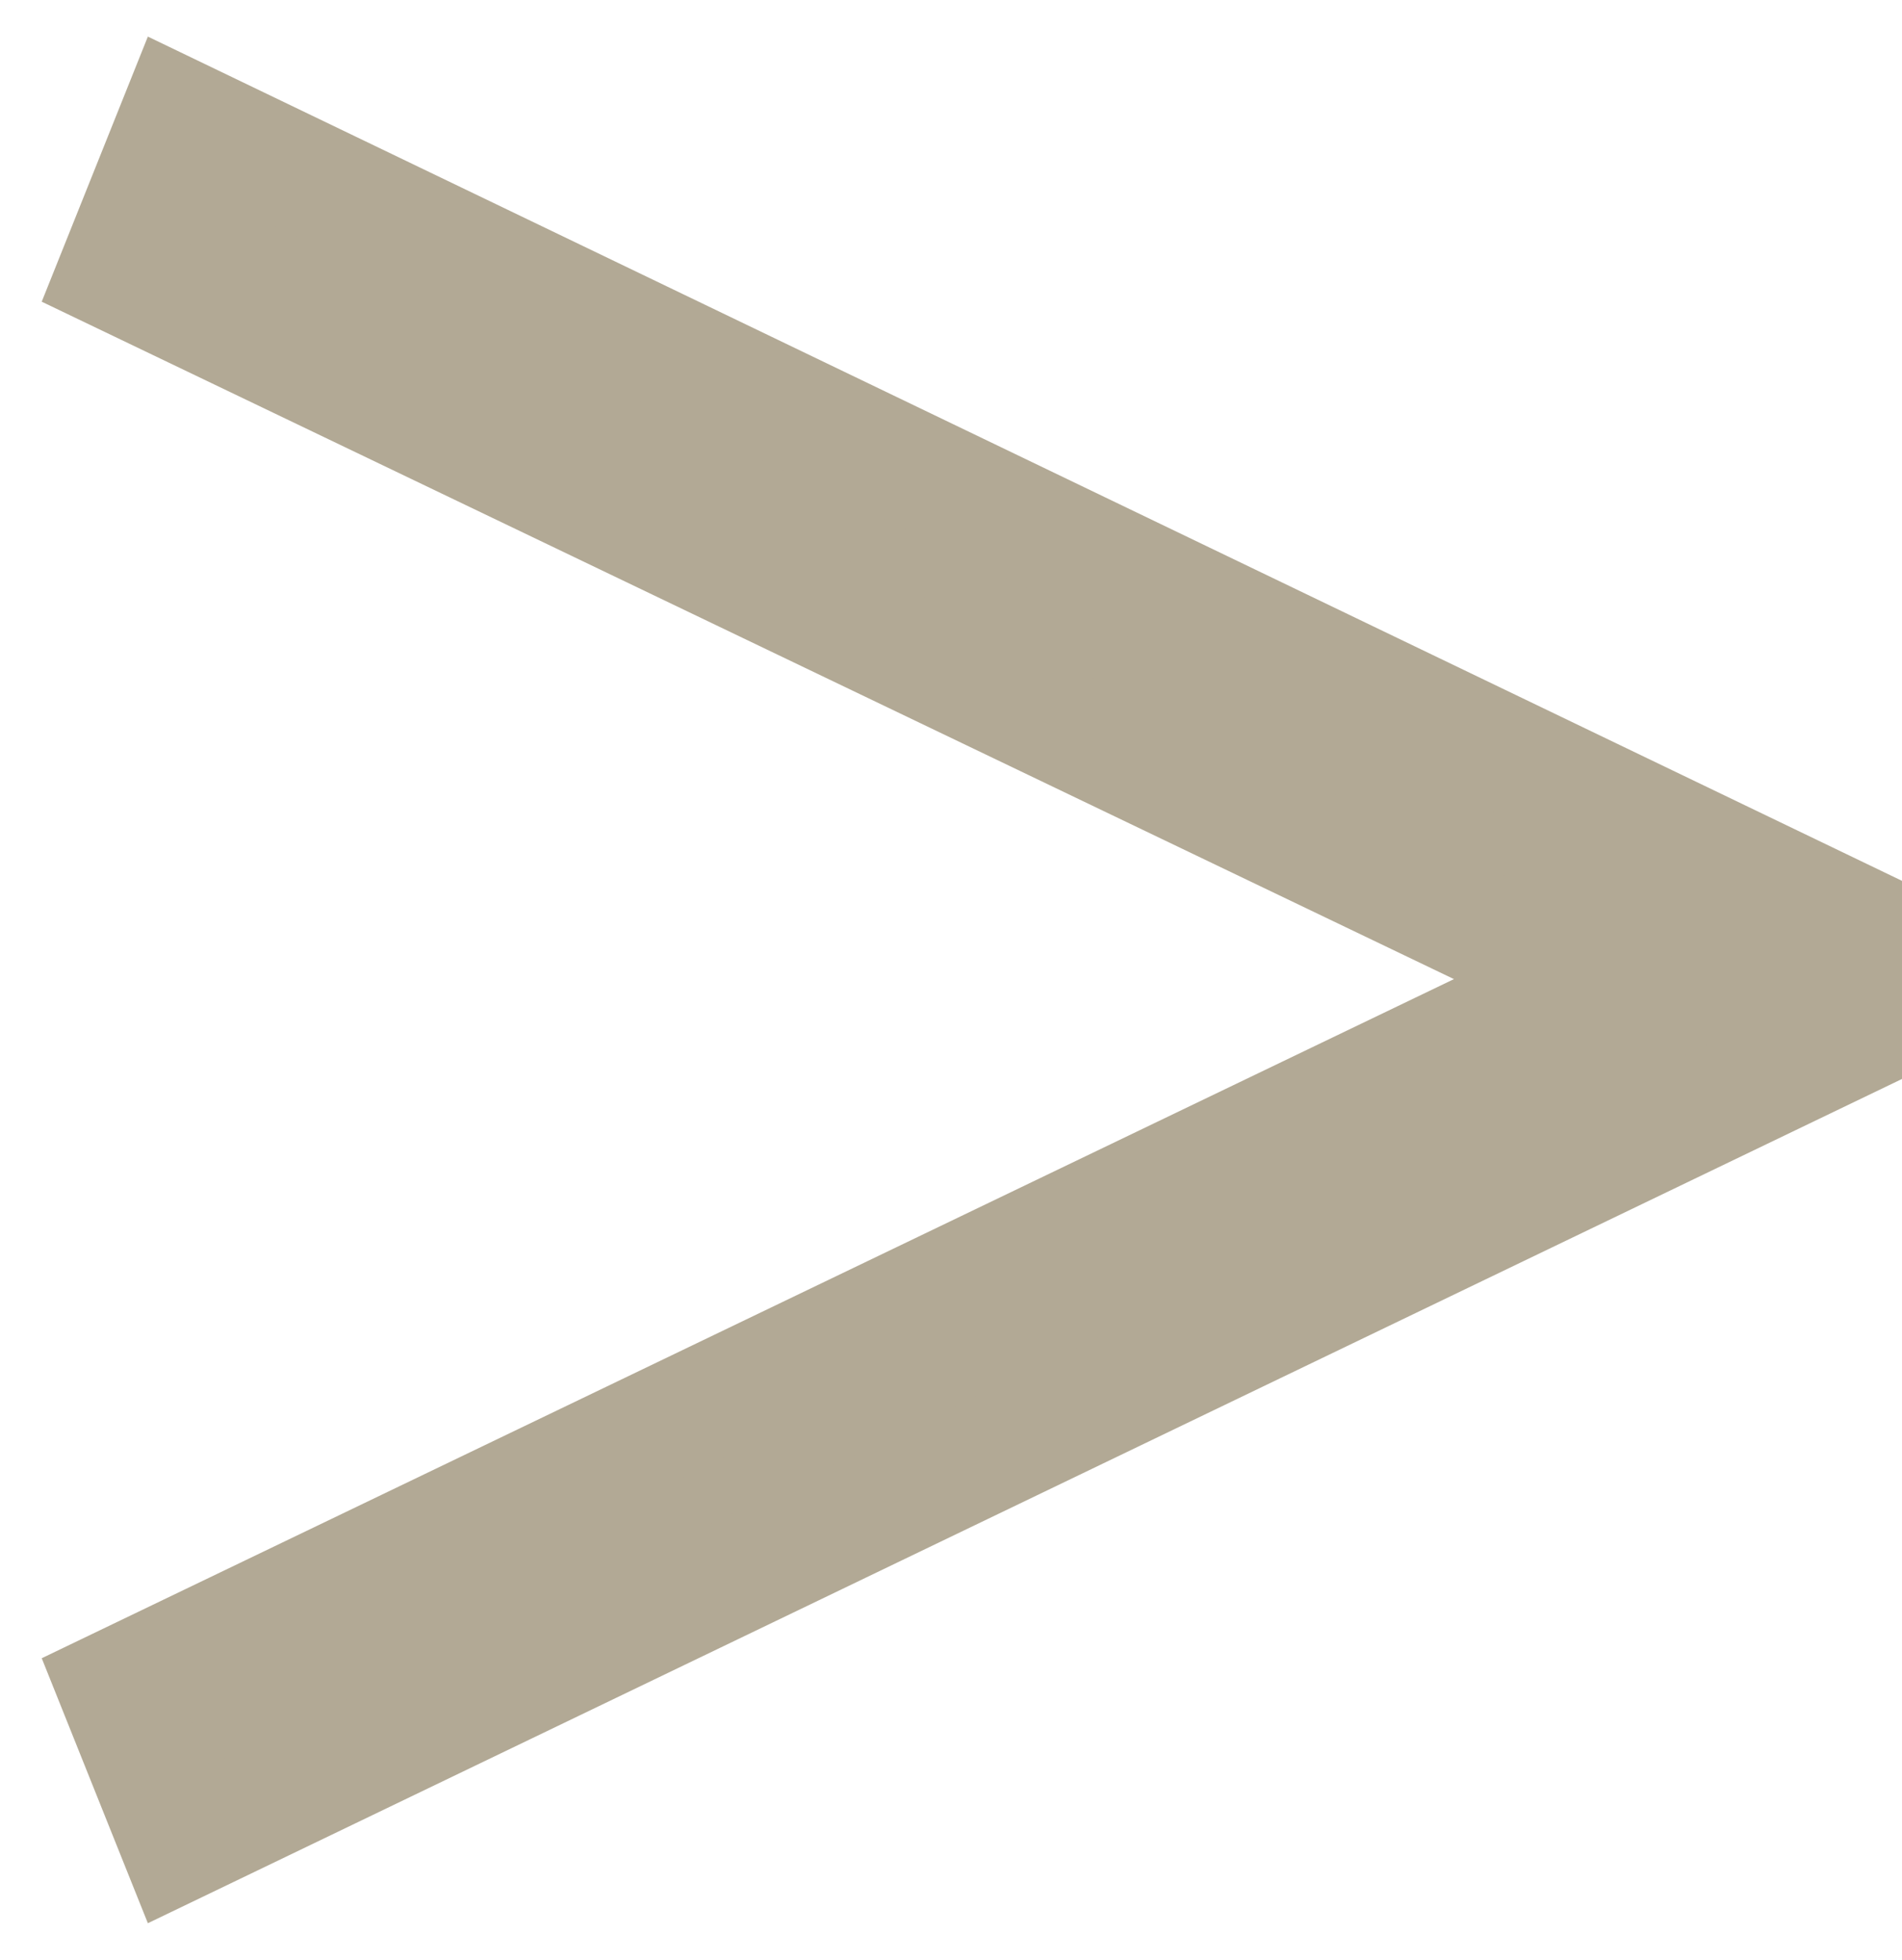 <svg width="33" height="34" viewBox="0 0 33 34" fill="none" xmlns="http://www.w3.org/2000/svg">
<path fill-rule="evenodd" clip-rule="evenodd" d="M3.096 2L32 15.91V18.09L3.096 32L2 29.264L27.536 16.985L2 4.737L3.096 2Z" fill="#B2A995" stroke="#B2A995" stroke-width="2"/>
</svg>
